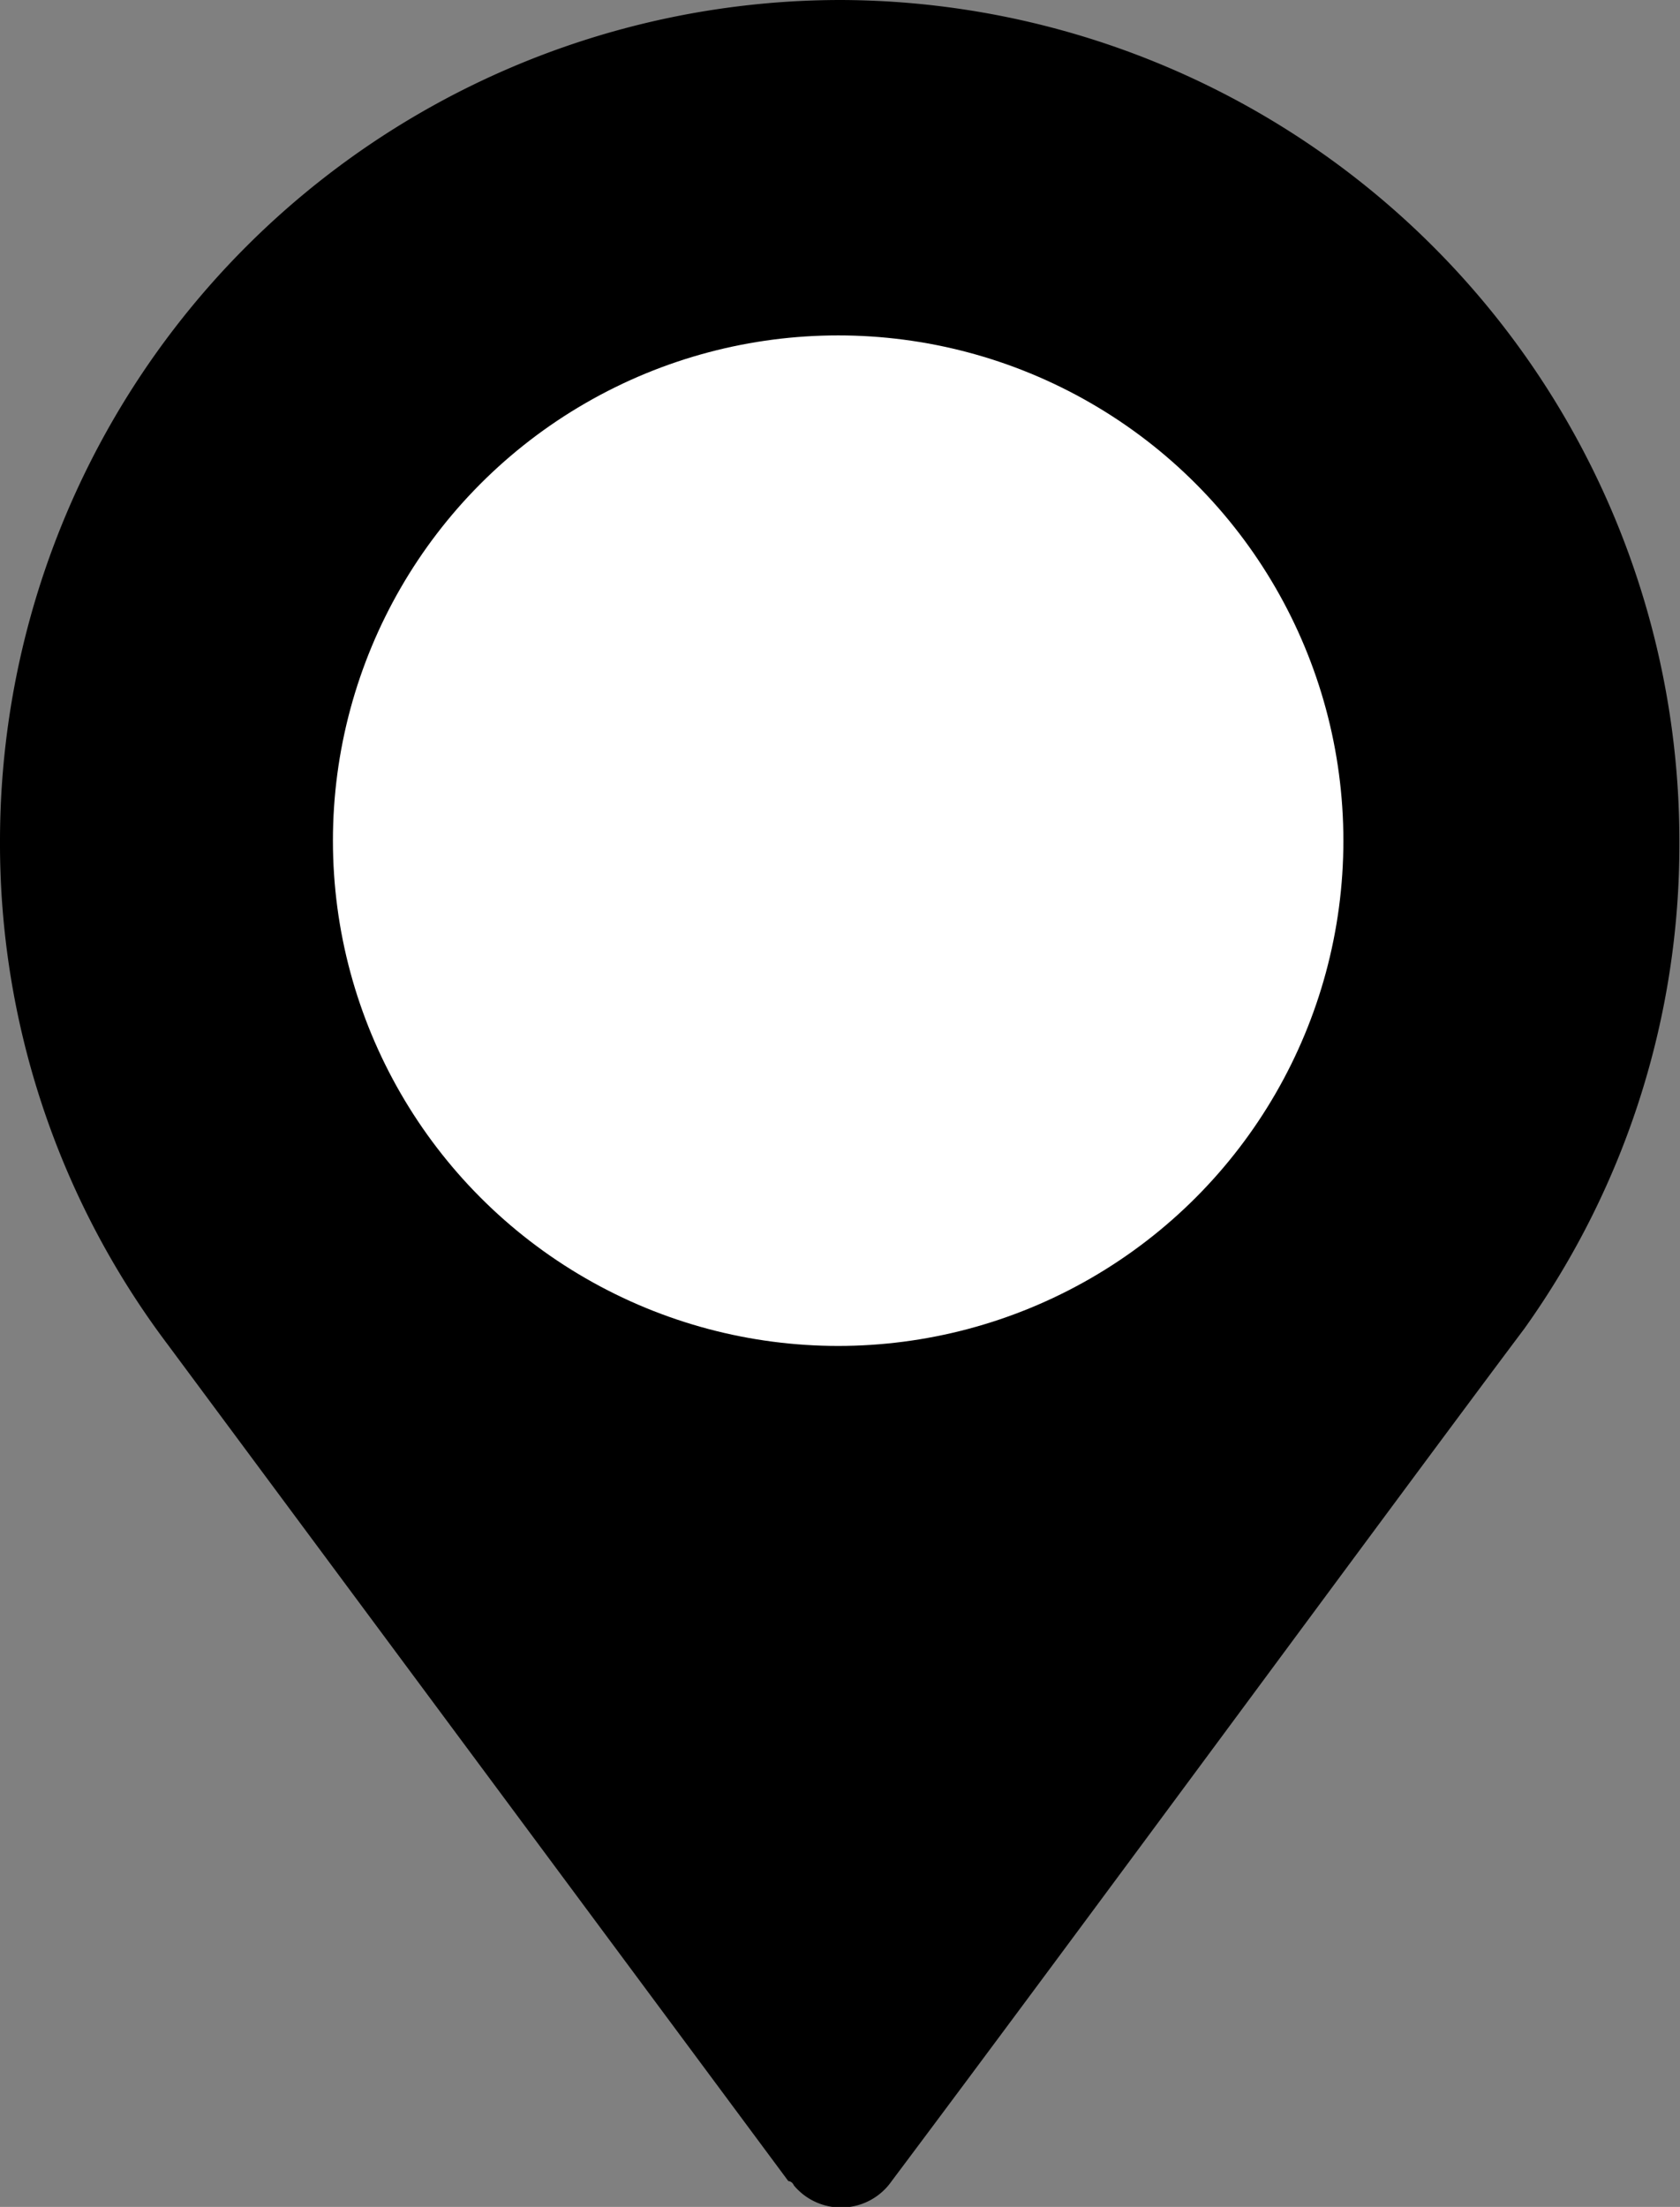 <svg id="Calque_1" data-name="Calque 1" xmlns="http://www.w3.org/2000/svg" viewBox="0 0 27.3 35.86"><rect x="0" y="0" width="27.3" height="35.86" fill="#808080" stroke="none"/><defs><style>.cls-1{fill:#fff;}</style></defs><path d="M13.65,0A13.67,13.67,0,0,0,0,13.66a13.52,13.52,0,0,0,2.72,8.18l10.09,13.6s.06,0,.09.07a1,1,0,0,0,1.59-.07c2.91-3.88,8.23-11.12,10.28-13.85h0v0a13.53,13.53,0,0,0,2.52-7.9A13.67,13.67,0,0,0,13.65,0Zm0,21A7.37,7.37,0,1,1,21,13.66,7.38,7.38,0,0,1,13.65,21Z"/><circle class="cls-1" cx="13.62" cy="13.66" r="8.21"/></svg>